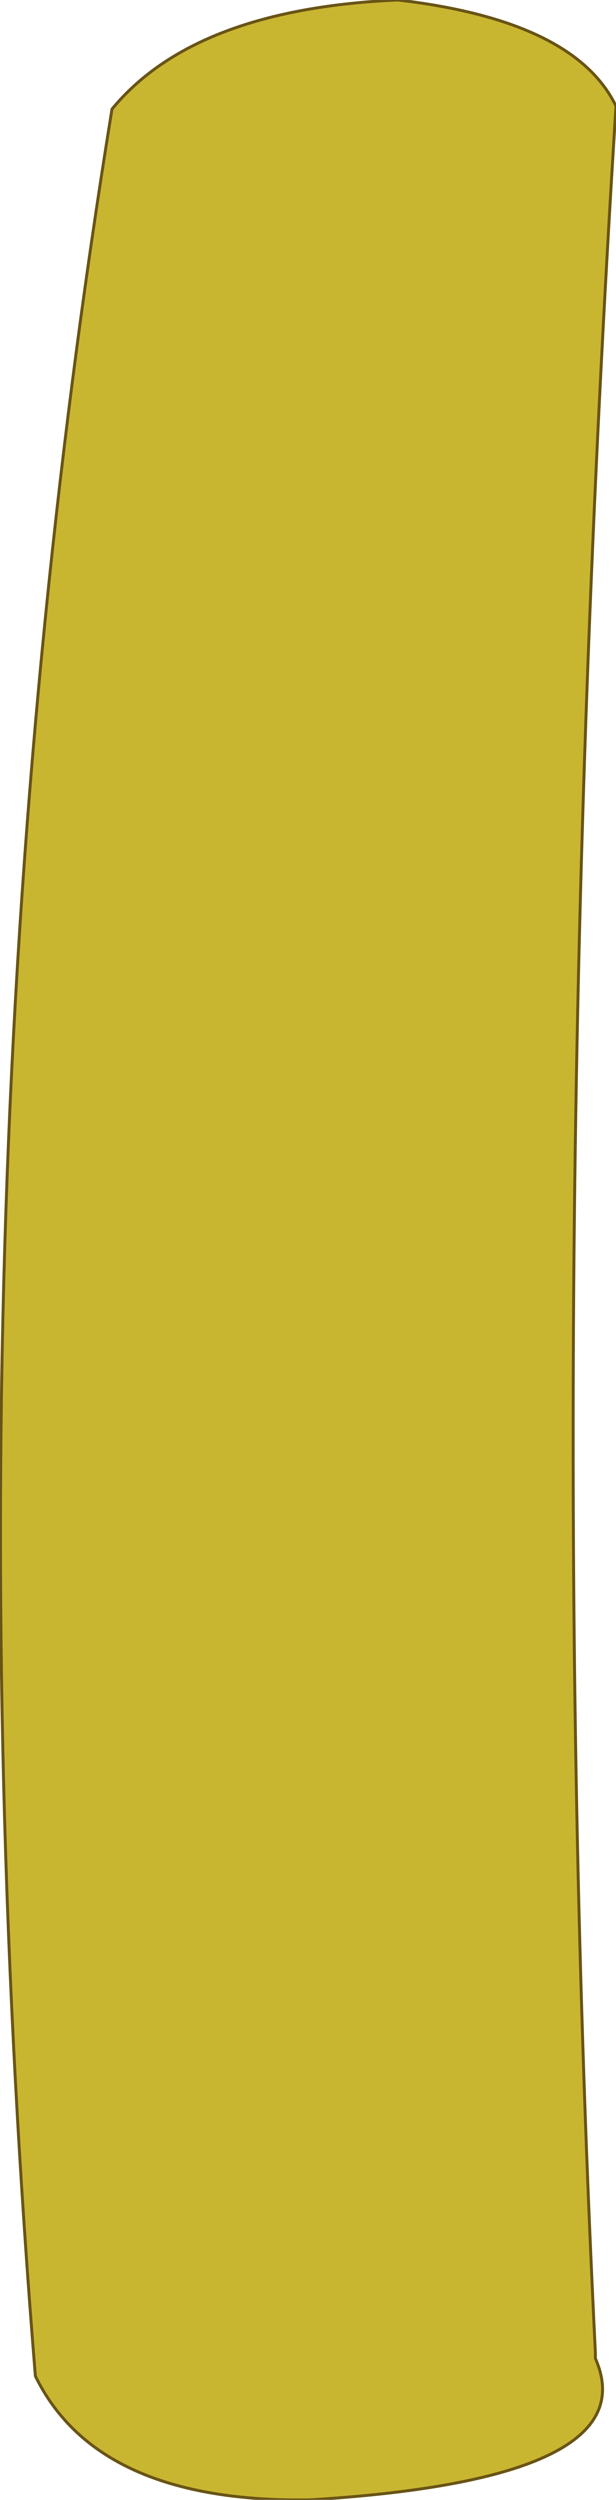 <?xml version="1.0" encoding="UTF-8" standalone="no"?>
<svg xmlns:xlink="http://www.w3.org/1999/xlink" height="42.4px" width="10.45px" xmlns="http://www.w3.org/2000/svg">
  <g transform="matrix(1.0, 0.0, 0.0, 1.0, 5.6, 21.35)">
    <path d="M1.15 -21.35 Q4.15 -21.0 4.85 -19.55 3.6 0.35 4.5 18.55 L4.5 18.65 Q5.4 20.7 -0.35 21.05 -3.95 21.1 -5.0 18.95 -6.65 -1.35 -3.7 -19.5 -2.3 -21.2 1.15 -21.35" fill="#c9b630" fill-rule="evenodd" stroke="none"/>
    <path d="M1.15 -21.35 Q-2.3 -21.2 -3.7 -19.5 -6.65 -1.35 -5.0 18.95 -3.95 21.1 -0.35 21.05 5.4 20.7 4.5 18.65 L4.5 18.55 Q3.6 0.35 4.85 -19.55 4.15 -21.0 1.15 -21.35 Z" fill="none" stroke="#695416" stroke-linecap="round" stroke-linejoin="round" stroke-width="0.05"/>
  </g>
</svg>
